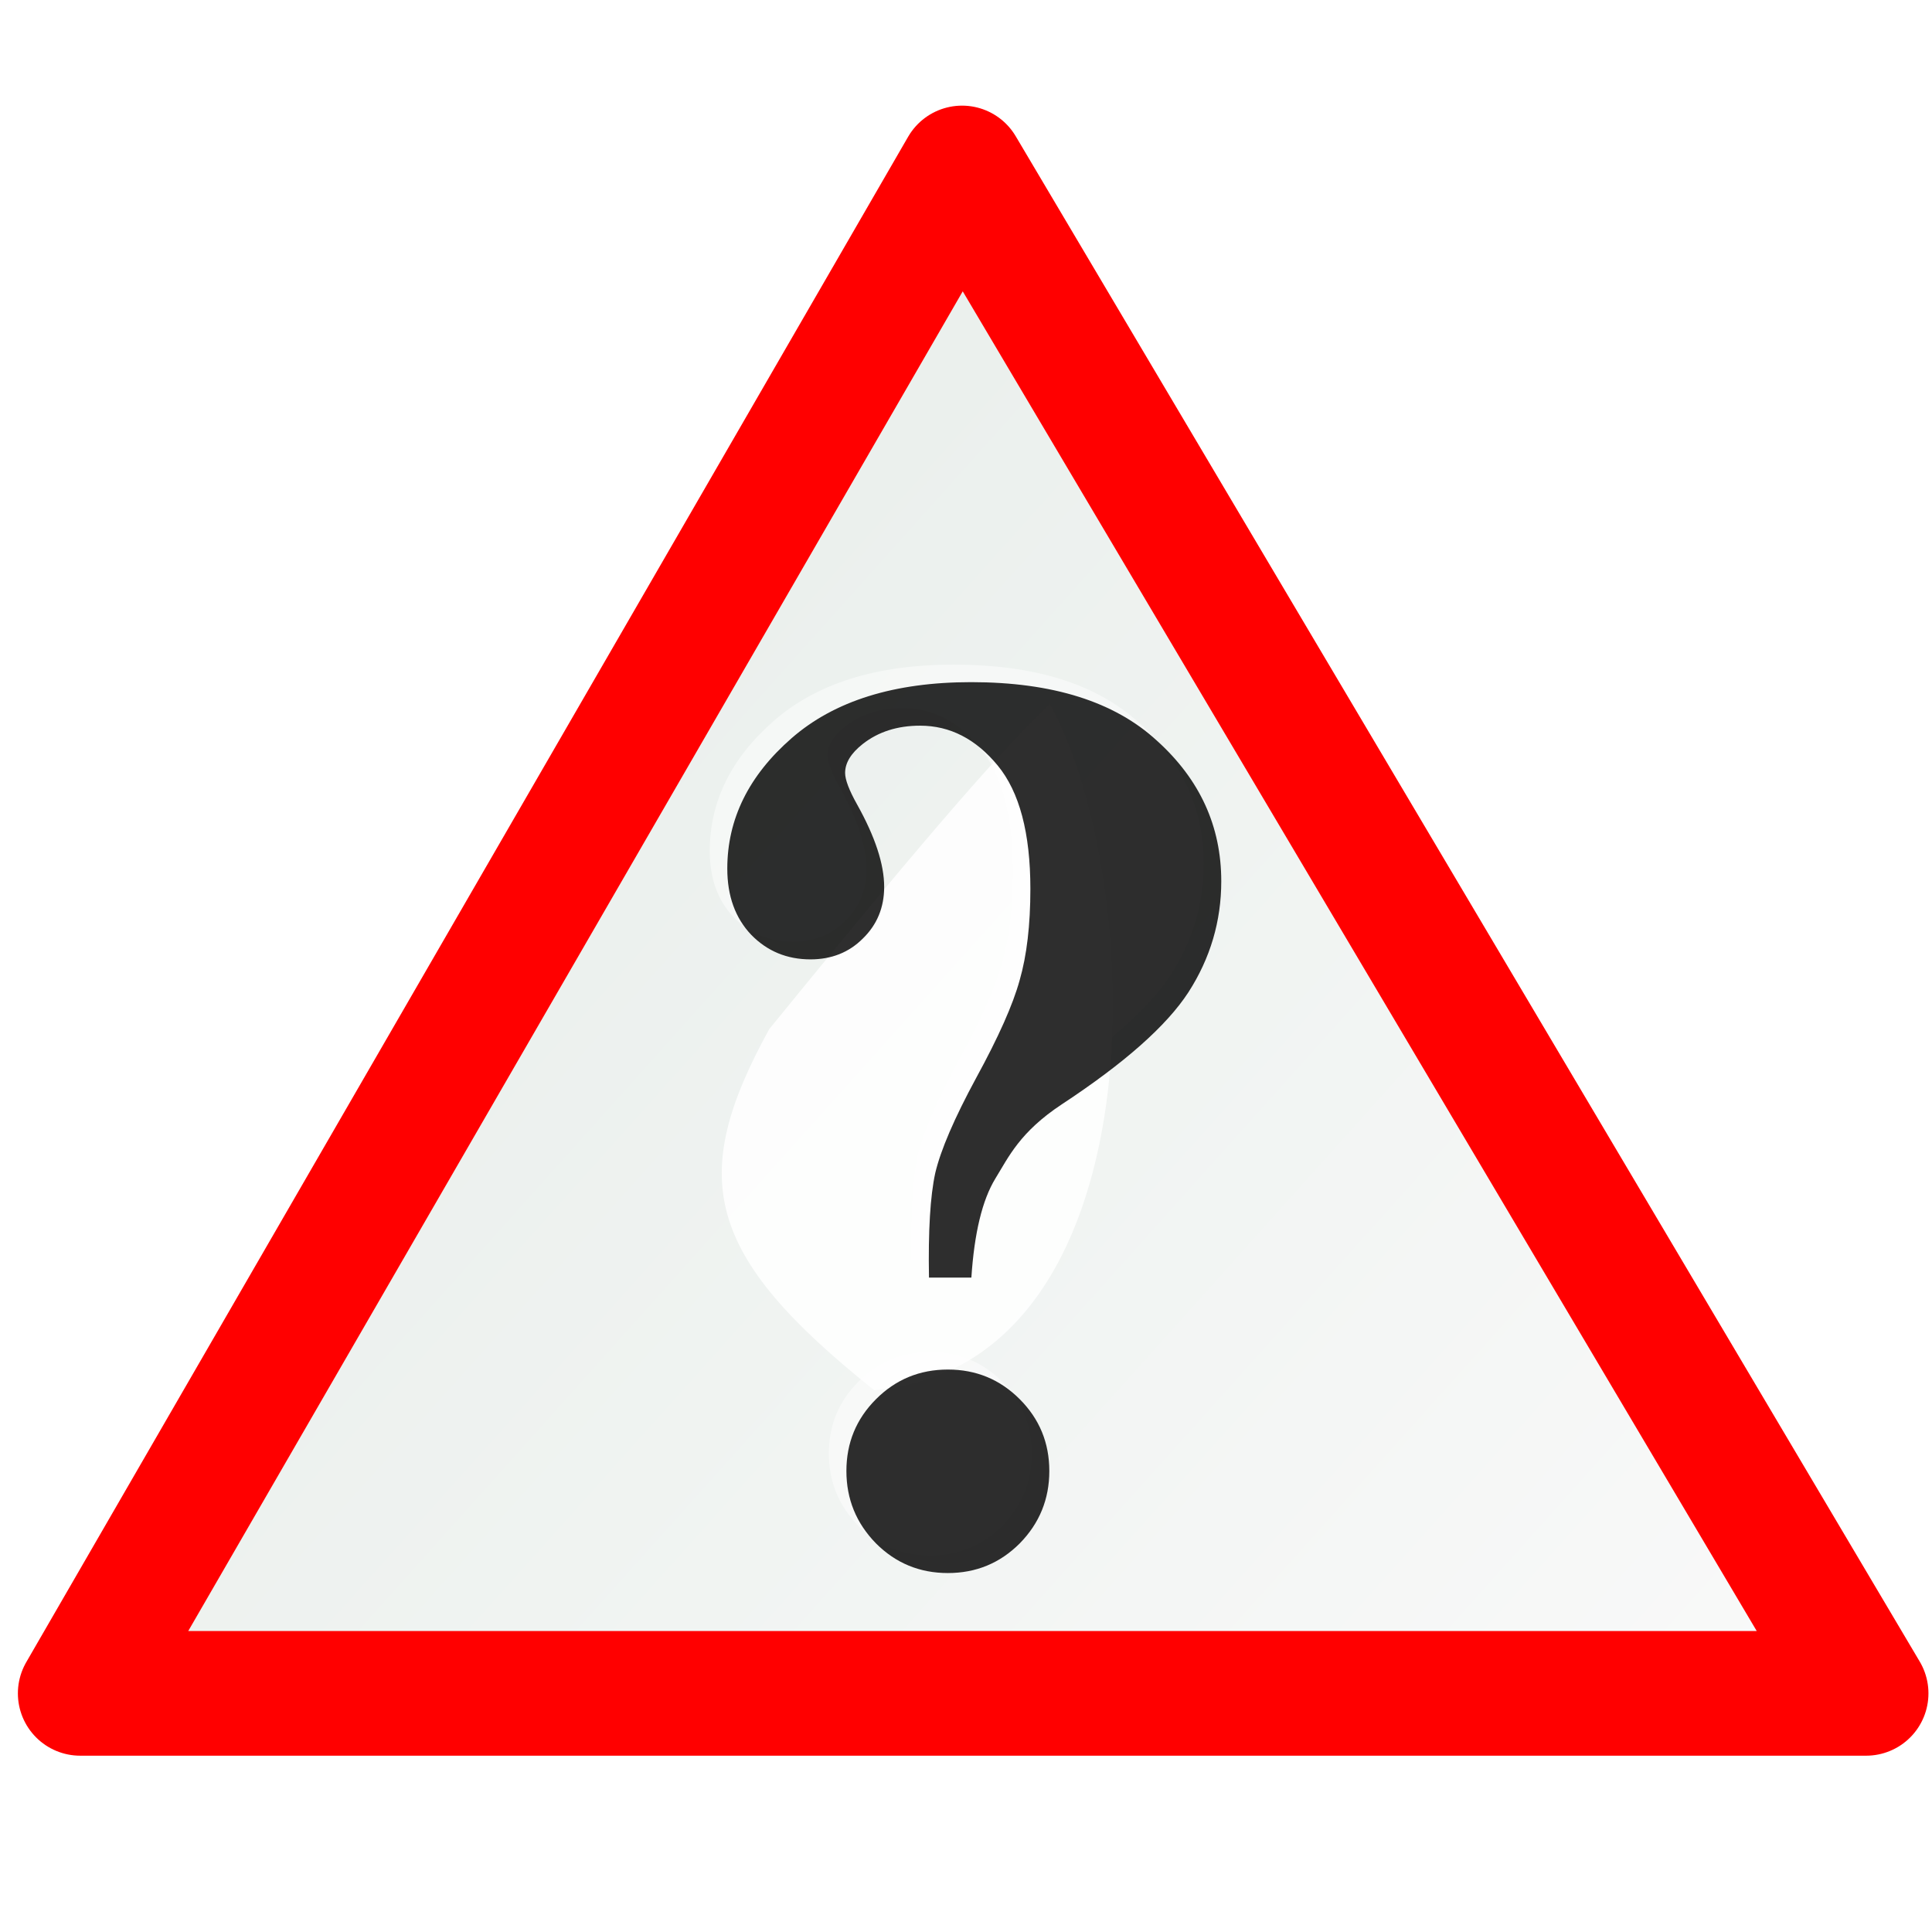 <?xml version="1.0" encoding="UTF-8"?>
<svg version="1.1" viewBox="0 0 31 31" xmlns="http://www.w3.org/2000/svg">
 <defs>
  <filter id="c" x="-.36" y="-.36" width="1.72" height="1.72" color-interpolation-filters="sRGB">
   <feGaussianBlur stdDeviation="2.464"/>
  </filter>
  <linearGradient id="d" x1="159.34" x2="184.48" y1="727.36" y2="749.89" gradientTransform="matrix(.77 0 0 .77 -111.53 -549.68)" gradientUnits="userSpaceOnUse">
   <stop stop-color="#ebf0ed" offset="0"/>
   <stop stop-color="#fafafa" offset="1"/>
  </linearGradient>
 </defs>
 <path d="m15.437 2.695 14.506 24.476h-28.656l14.15-24.476z" fill="url(#d)" stroke="#f00" stroke-linecap="square" stroke-linejoin="round" stroke-width="2"/>
 <path transform="matrix(.832 0 0 .555 -78.583 -383.51)" d="m111.31 731.2c-3.283-3.925-3.595-6.148-2.024-10.438 3.336-6.145 4.495-8.068 5.41-9.405 1.901 5.162 2.126 19.14-3.386 19.843z" fill="#fff" fill-opacity=".876" fill-rule="evenodd" filter="url(#c)"/>
 <g transform="matrix(.941 0 0 .941 .552 1.321)">
  <g transform="translate(.299 .299)" fill-opacity=".82">
   <g transform="translate(.124)">
    <g transform="translate(-.299 -.299)" fill="#fff" fill-opacity=".486">
     <path d="m15.271 20.082h-0.44c-0.014-0.795 0.021-1.389 0.107-1.783 0.093-0.394 0.326-0.935 0.698-1.622 0.38-0.695 0.627-1.25 0.741-1.665 0.122-0.423 0.183-0.942 0.183-1.558-6e-6 -0.952-0.186-1.654-0.559-2.106-0.372-0.451-0.813-0.677-1.321-0.677-0.387 1.4e-5 -0.713 0.104-0.978 0.312-0.201 0.158-0.301 0.322-0.301 0.494-3e-6 0.115 0.068 0.294 0.204 0.537 0.308 0.551 0.462 1.02 0.462 1.407-4e-6 0.351-0.122 0.645-0.365 0.881-0.236 0.236-0.534 0.354-0.892 0.354-0.401 1e-5 -0.738-0.14-1.01-0.419-0.272-0.286-0.408-0.662-0.408-1.128-1e-6 -0.845 0.365-1.586 1.096-2.224 0.73-0.637 1.751-0.956 3.062-0.956 1.389 1.49e-5 2.446 0.333 3.169 0.999 0.73 0.659 1.096 1.457 1.096 2.396-1e-5 0.68-0.186 1.311-0.559 1.891-0.372 0.573-1.092 1.21-2.159 1.912-0.716 0.473-1.189 0.895-1.418 1.268-0.222 0.365-0.358 0.927-0.408 1.687m-0.118 1.568c0.48 3e-6 0.888 0.168 1.225 0.505 0.337 0.337 0.505 0.745 0.505 1.225-7e-6 0.48-0.168 0.892-0.505 1.235-0.337 0.337-0.745 0.505-1.225 0.505-0.48-1e-6 -0.888-0.168-1.225-0.505-0.337-0.344-0.505-0.756-0.505-1.235-3e-6 -0.48 0.168-0.888 0.505-1.225 0.337-0.337 0.745-0.505 1.225-0.505" fill="#fff" fill-opacity=".486"/>
    </g>
    <path d="m15.271 20.082h-0.44c-0.014-0.795 0.021-1.389 0.107-1.783 0.093-0.394 0.326-0.935 0.698-1.622 0.38-0.695 0.627-1.25 0.741-1.665 0.122-0.423 0.183-0.942 0.183-1.558-6e-6 -0.952-0.186-1.654-0.559-2.106-0.372-0.451-0.813-0.677-1.321-0.677-0.387 1.4e-5 -0.713 0.104-0.978 0.312-0.201 0.158-0.301 0.322-0.301 0.494-3e-6 0.115 0.068 0.294 0.204 0.537 0.308 0.551 0.462 1.02 0.462 1.407-4e-6 0.351-0.122 0.645-0.365 0.881-0.236 0.236-0.534 0.354-0.892 0.354-0.401 1e-5 -0.738-0.14-1.01-0.419-0.272-0.286-0.408-0.662-0.408-1.128-1e-6 -0.845 0.365-1.586 1.096-2.224 0.73-0.637 1.751-0.956 3.062-0.956 1.389 1.49e-5 2.446 0.333 3.169 0.999 0.73 0.659 1.096 1.457 1.096 2.396-1e-5 0.68-0.186 1.311-0.559 1.891-0.372 0.573-1.092 1.21-2.159 1.912-0.716 0.473-0.906 0.895-1.135 1.268-0.222 0.365-0.358 0.927-0.408 1.687m-0.401 1.568c0.48 3e-6 0.888 0.168 1.225 0.505 0.337 0.337 0.505 0.745 0.505 1.225-7e-6 0.48-0.168 0.892-0.505 1.235-0.337 0.337-0.745 0.505-1.225 0.505-0.48-1e-6 -0.888-0.168-1.225-0.505-0.337-0.344-0.505-0.756-0.505-1.235-3e-6 -0.48 0.168-0.888 0.505-1.225 0.337-0.337 0.745-0.505 1.225-0.505" fill-opacity=".82"/>
   </g>
  </g>
 </g>
</svg>
